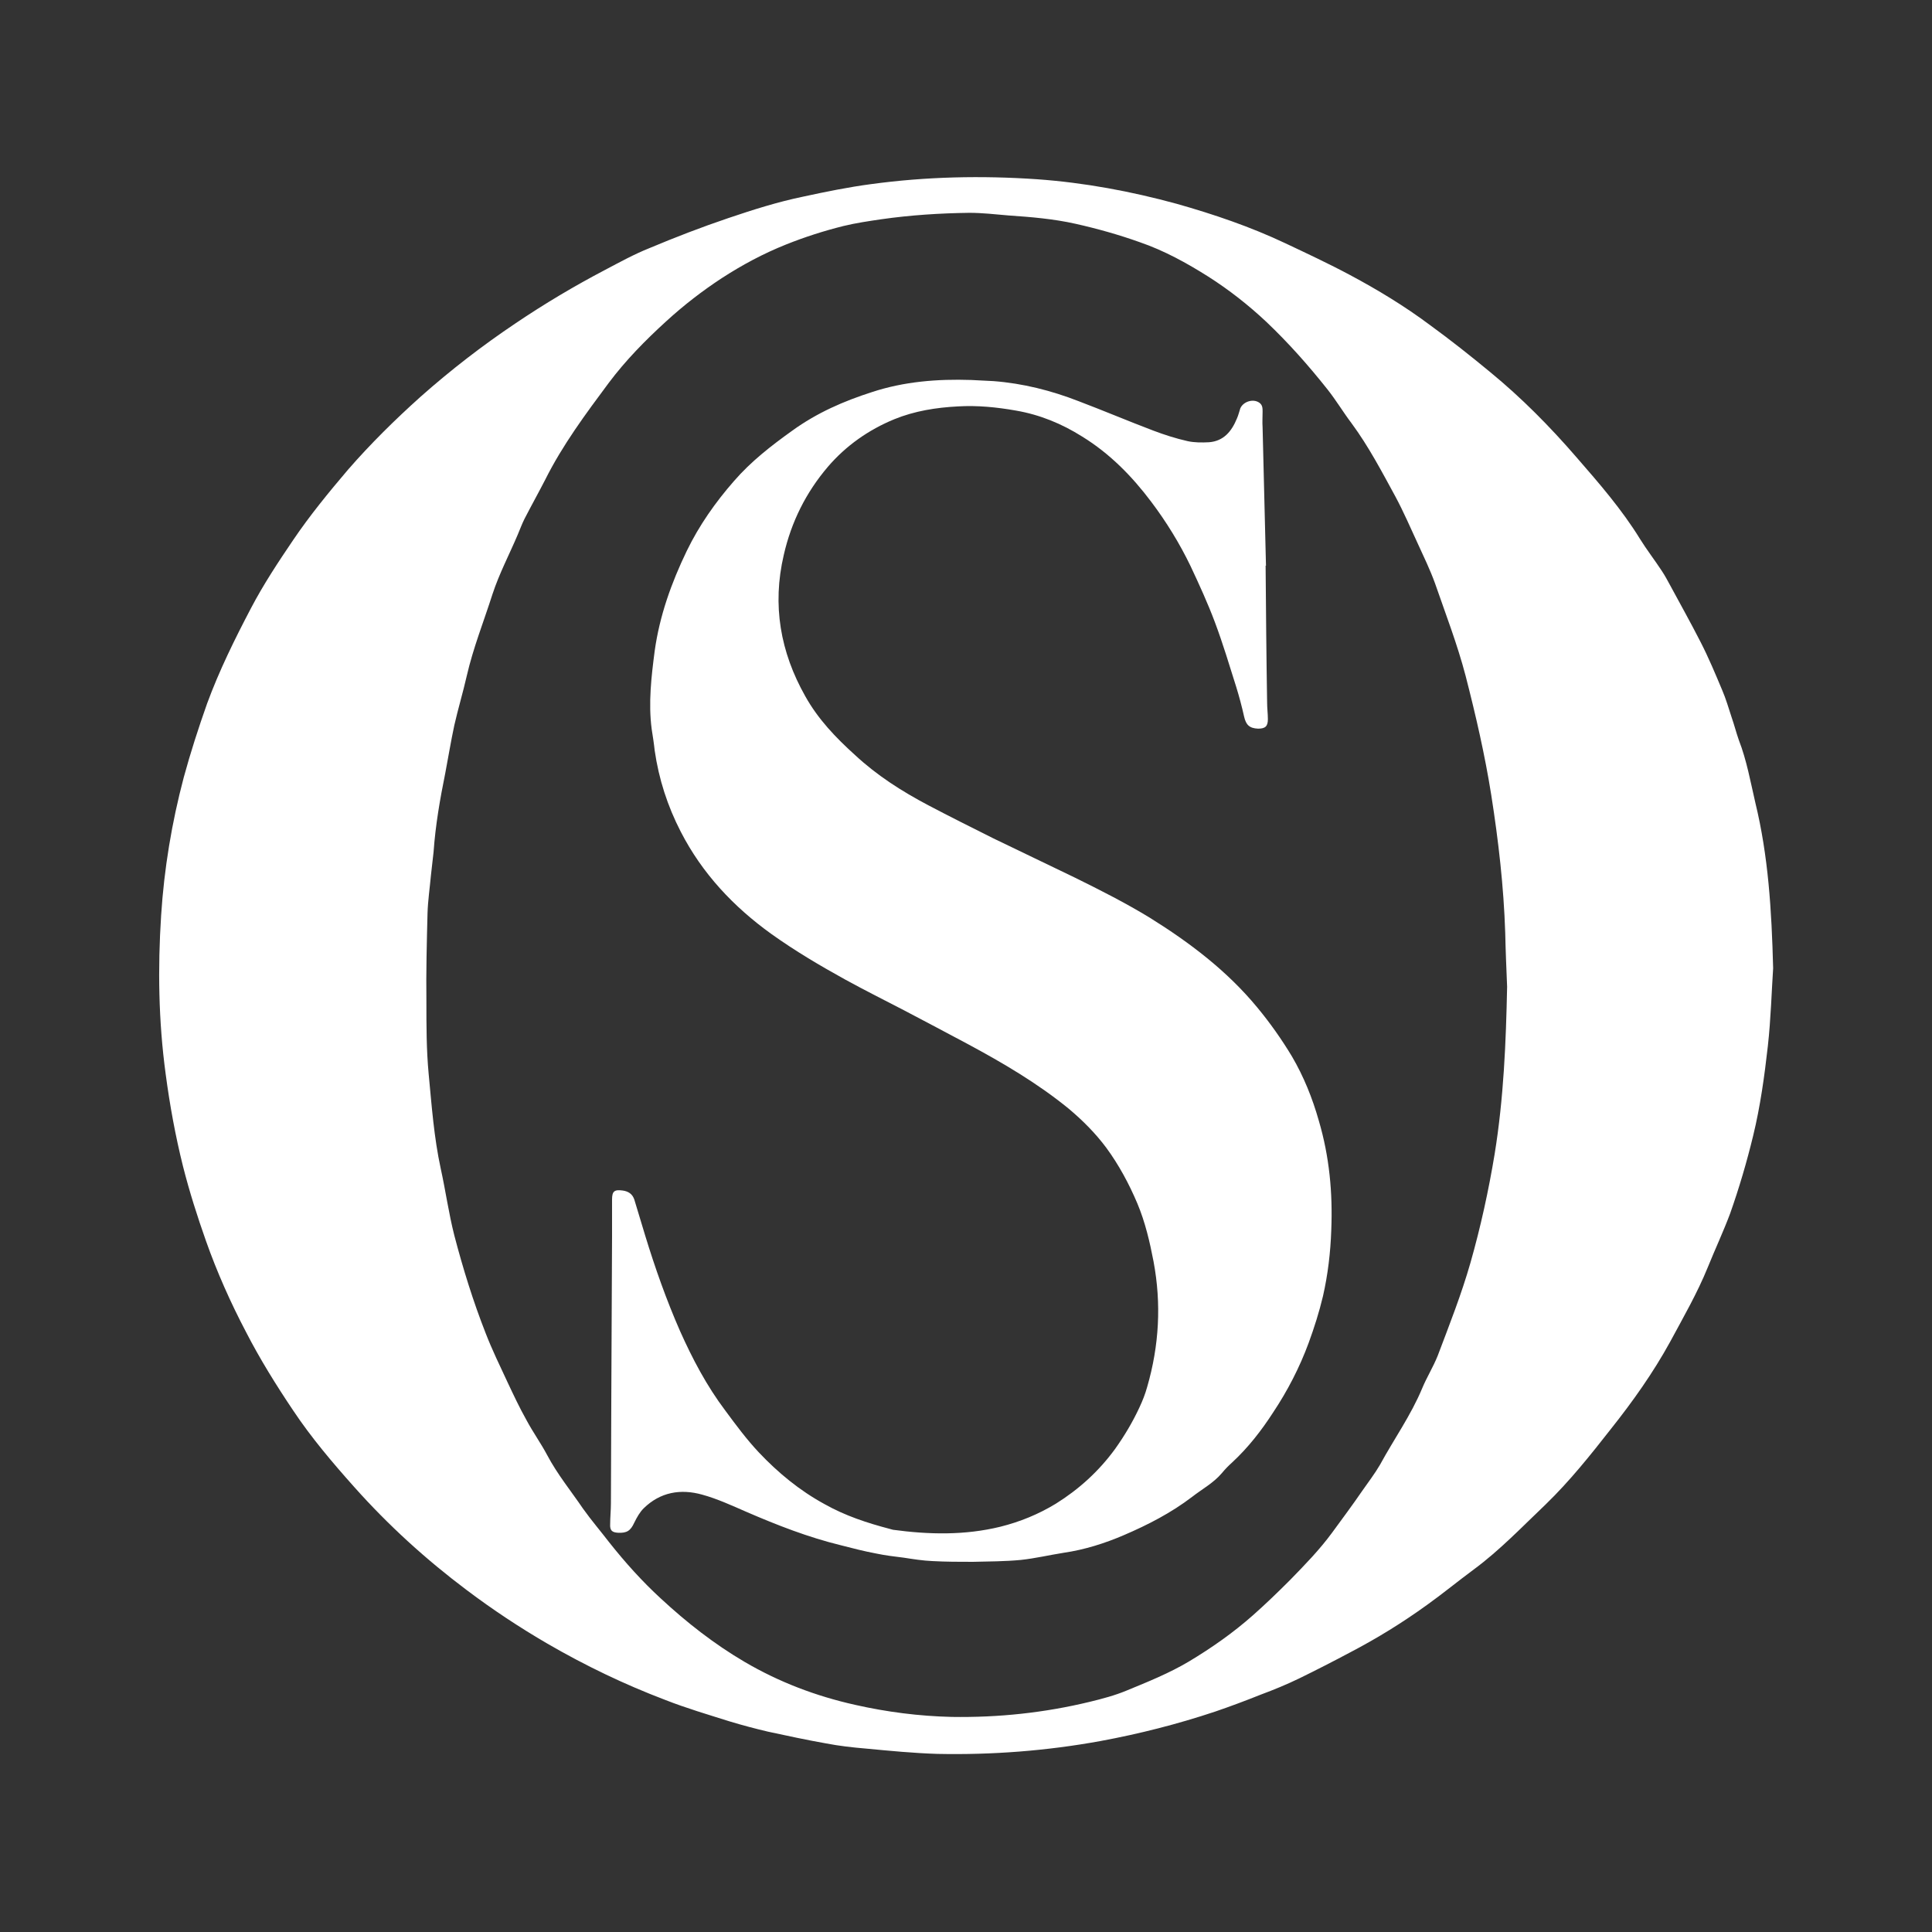 <?xml version="1.0" encoding="UTF-8"?> <svg xmlns="http://www.w3.org/2000/svg" xmlns:xlink="http://www.w3.org/1999/xlink" version="1.1" id="Layer_1" x="0px" y="0px" viewBox="0 0 512 512" style="enable-background:new 0 0 512 512;" xml:space="preserve"><rect x="0" y="0" width="512" height="512" fill="#333333" stroke="none"/> <style type="text/css"> .st0{fill:#FFFFFF;} </style> <g> <path class="st0" d="M469.9,256.6c-0.4,6-0.6,13.4-1.4,20.6c-0.9,8-2,16-3.9,23.8c-1.7,7-3.7,13.8-6.1,20.6 c-1.8,4.8-4,9.5-5.9,14.2c-2.8,6.9-6.5,13.3-10,19.8c-4.5,8.2-9.9,15.8-15.7,23.1c-5.4,6.9-10.9,13.8-17.3,20 c-6.2,5.9-12.1,12.1-19,17.2c-4.2,3.1-8.2,6.4-12.4,9.4c-6.5,4.7-13.3,8.9-20.4,12.6c-4.5,2.4-9,4.7-13.5,6.9 c-3.3,1.6-6.7,3-10.2,4.3c-4,1.6-8,3.1-12.1,4.5c-9.9,3.3-20.1,5.9-30.4,7.8c-14.3,2.6-28.7,3.7-43.2,3.4 c-6.3-0.2-12.5-0.8-18.8-1.4c-3.6-0.3-7.2-0.7-10.8-1.4c-5.1-0.9-10.2-2-15.3-3.1c-3.4-0.8-6.8-1.7-10.1-2.7 c-5.7-1.8-11.5-3.5-17.1-5.7c-10.8-4.1-21.2-9.1-31.2-14.9c-7.4-4.3-14.5-9-21.4-14.2c-10.8-8.1-20.8-17.2-29.8-27.3 c-5.8-6.5-11.4-13.1-16.2-20.3c-4.5-6.7-8.8-13.6-12.5-20.8c-4.1-7.8-7.7-15.9-10.6-24.1c-2.3-6.5-4.4-13.1-6.1-19.8 c-2-8-3.5-16.2-4.6-24.5c-1.9-14-2.1-28-1.2-42c0.8-12.4,2.8-24.5,6-36.6c1.8-6.6,3.9-13.1,6.2-19.6c3.2-8.7,7.3-17,11.6-25.2 c3.3-6.3,7.2-12.2,11.2-18.1c4.4-6.5,9.4-12.6,14.5-18.6c6-6.9,12.5-13.3,19.3-19.4c7.9-7,16.3-13.5,25.1-19.4 c7.7-5.2,15.6-9.9,23.8-14.2c3.8-2,7.6-4.1,11.6-5.7c6.9-2.9,13.9-5.6,21-8c6.5-2.2,13.1-4.3,19.9-5.7c6-1.3,11.9-2.5,17.9-3.3 c14.7-2,29.3-2.3,44-1.3c12.6,0.9,24.9,3.2,37,6.5c9.9,2.8,19.6,6.1,28.9,10.5c5.7,2.7,11.5,5.4,17.1,8.4 c7.3,3.9,14.4,8.2,21.1,13.2c5.5,4,10.8,8.2,16,12.5c8.3,6.8,15.9,14.5,22.9,22.6c6,6.9,12,13.8,16.8,21.6c1.8,2.9,3.9,5.6,5.8,8.5 c0.8,1.2,1.5,2.5,2.2,3.8c2.7,5,5.5,10,8.1,15.1c2.1,4.1,3.9,8.4,5.7,12.7c1,2.3,1.7,4.8,2.5,7.2c0.7,2,1.2,4,1.9,6 c2.1,5.4,3.1,11.1,4.4,16.7C468.6,226.8,469.5,241,469.9,256.6z M399.4,261.5c-0.2-4.9-0.4-9.6-0.5-14.3 c-0.4-12.3-1.8-24.4-3.7-36.5c-1.7-10.7-4.1-21.1-6.8-31.6c-2.2-8.4-5.3-16.4-8.1-24.5c-1.3-3.6-3-7.1-4.6-10.6 c-1.9-4.1-3.7-8.3-5.9-12.4c-3.6-6.6-7.1-13.3-11.6-19.4c-2.2-2.9-4.1-6.1-6.4-9c-5-6.3-10.3-12.3-16.2-17.9 c-4.8-4.5-9.9-8.5-15.4-12c-5.7-3.6-11.7-6.9-18.1-9.1c-5.6-2-11.3-3.6-17.1-4.9c-5.8-1.3-11.8-1.8-17.7-2.2 c-3.5-0.3-7-0.7-10.4-0.7c-7.8,0.1-15.6,0.6-23.3,1.7c-3.4,0.5-6.8,1-10.1,1.8c-5.2,1.3-10.2,2.9-15.2,4.9c-6,2.4-11.6,5.4-17,8.9 c-5.2,3.4-10.1,7.2-14.7,11.4c-5.6,5.1-10.8,10.4-15.3,16.4c-6.1,8.2-12.2,16.4-16.8,25.6c-1.8,3.5-3.7,6.9-5.5,10.4 c-0.7,1.4-1.2,2.8-1.8,4.2c-2.2,5.2-4.9,10.3-6.7,15.8c-2.3,7.2-5.1,14.2-6.8,21.6c-1,4.4-2.3,8.7-3.3,13.1 c-0.9,4.2-1.6,8.5-2.4,12.7c-1.4,6.9-2.6,13.8-3.1,20.9c-0.2,2.1-0.5,4.1-0.7,6.2c-0.3,3.3-0.8,6.7-0.9,10 c-0.2,7.8-0.4,15.6-0.3,23.4c0,6.4,0,12.8,0.6,19.2c0.8,8.4,1.4,16.8,3.2,25.1c1.3,5.9,2.1,11.8,3.6,17.7c2.3,8.8,5,17.5,8.3,25.9 c1.7,4.4,3.8,8.7,5.8,13c1.6,3.4,3.2,6.8,5,10c1.7,3.2,3.8,6.1,5.5,9.3c2.7,5.1,6.3,9.5,9.5,14.2c2.2,3.1,4.7,6,7,9 c4.2,5.3,8.7,10.3,13.6,14.8c6.9,6.4,14.2,12.1,22.2,16.8c9.2,5.4,19,9.1,29.3,11.4c8.4,1.9,17,3,25.6,3.2 c12.4,0.2,24.6-1.1,36.6-4c3.3-0.8,6.7-1.7,9.8-3c5.6-2.3,11.3-4.6,16.5-7.7c6-3.6,11.7-7.6,16.9-12.2c3.4-3,6.7-6.2,9.9-9.4 c3.9-4,7.8-8,11.1-12.5c2.7-3.7,5.4-7.3,8-11.1c1.6-2.3,3.3-4.5,4.7-6.9c3.7-6.8,8.2-13.1,11.2-20.3c1.2-2.9,2.9-5.6,4.1-8.6 c3.1-8.2,6.3-16.3,8.7-24.7c2.7-9.5,4.8-19.1,6.4-28.8C398.5,291,399.1,276.2,399.4,261.5z"></path> <path class="st0" d="M335.4,149.9c0.1,12.1,0.2,24.2,0.4,36.3c0,1.5,0.2,2.9,0.2,4.4c0,1.9-0.7,2.5-2.6,2.5c-2.3-0.1-3.2-1-3.7-3.2 c-0.6-2.7-1.3-5.3-2.1-7.9c-1.8-5.7-3.5-11.4-5.6-17c-1.9-5.1-4.2-10.1-6.5-15c-2.9-6-6.4-11.7-10.4-17c-5.1-6.8-11-12.8-18.3-17.3 c-5.4-3.4-11.2-5.8-17.6-6.9c-5.1-0.9-10.2-1.4-15.3-1.1c-5.8,0.3-11.5,1.2-16.9,3.4c-6.8,2.8-12.8,7-17.6,12.6 c-5.8,6.8-9.7,14.6-11.7,23.4c-3.1,13.3-0.9,25.7,5.7,37.4c3.4,6.1,8.1,11,13.2,15.6c5.8,5.4,12.4,9.6,19.4,13.3 c5.7,3,11.5,5.9,17.3,8.8c7.2,3.5,14.4,6.9,21.6,10.4c6.7,3.3,13.4,6.7,19.8,10.6c10.6,6.6,20.5,14.1,28.5,23.8 c3.4,4.1,6.5,8.5,9.2,13c3.1,5.3,5.4,11,7.1,17c2.8,9.5,3.7,19.1,3.3,29c-0.2,5.9-0.9,11.8-2.2,17.5c-1,4.2-2.3,8.3-3.8,12.4 c-2.4,6.5-5.6,12.7-9.4,18.4c-3.1,4.8-6.6,9.3-10.8,13.2c-1,0.9-1.9,1.8-2.8,2.9c-2.2,2.6-5.2,4.2-7.9,6.3 c-5.5,4.2-11.7,7.4-18,10.1c-5.1,2.2-10.5,3.9-16,4.7c-3.8,0.6-7.6,1.5-11.4,1.9c-4.2,0.4-8.5,0.4-12.7,0.5c-3.6,0-7.1,0-10.7-0.2 c-2.5-0.1-5-0.5-7.6-0.9c-2.5-0.3-4.9-0.6-7.3-1.1c-3.2-0.6-6.3-1.4-9.4-2.2c-8.6-2.1-16.8-5.3-24.9-8.8c-3.9-1.7-7.8-3.5-11.8-4.6 c-5.7-1.6-11.1-0.7-15.5,3.6c-1.1,1.1-1.8,2.4-2.5,3.8c-1,2.2-2,2.8-4.3,2.7c-1.6-0.1-2.2-0.6-2.1-2.3c0-1.8,0.2-3.7,0.2-5.5 c0-9.1,0.1-18.3,0.1-27.4c0.1-14.5,0.1-28.9,0.2-43.4c0-3.2,0-6.5,0-9.7c0-2.2,0.6-2.7,2.8-2.4c1.5,0.2,2.6,0.9,3.1,2.4 c1,3.2,1.9,6.4,2.9,9.6c2.6,8.5,5.6,17,9.2,25.2c3.3,7.4,7.1,14.6,12,21.1c2.8,3.8,5.7,7.7,8.9,11.1c5.1,5.4,10.8,10.1,17.4,13.7 c5.5,3.1,11.3,5,17.4,6.6c0.2,0.1,0.5,0.1,0.7,0.2c9.6,1.3,19.1,1.5,28.5-0.8c5.2-1.3,10.1-3.3,14.7-6.1 c6.1-3.8,11.4-8.6,15.7-14.5c2.5-3.5,4.7-7.2,6.5-11.1c0.8-1.7,1.5-3.5,2-5.3c3.2-11,3.8-22.1,1.7-33.3c-1-5.2-2.2-10.4-4.3-15.4 c-2.2-5.2-4.9-10.2-8.2-14.7c-2.9-3.9-6.3-7.3-10-10.4c-8.2-6.7-17.4-12.1-26.7-17.1c-5.6-3-11.3-6-17-9 c-5.2-2.7-10.4-5.3-15.5-8.1c-6.7-3.7-13.3-7.6-19.6-12.1c-10-7.2-18.3-16-24-27.1c-3.5-6.8-5.8-13.9-6.9-21.5 c-0.2-1.9-0.5-3.8-0.8-5.7c-0.9-6.9-0.1-13.8,0.8-20.7c1.3-9.3,4.4-18,8.5-26.5c3.3-6.8,7.6-12.9,12.5-18.5 c4.5-5.2,9.9-9.4,15.5-13.4c6.5-4.7,13.6-7.8,21.1-10.2c8.5-2.8,17.4-3.5,26.3-3.2c2,0.1,3.9,0.2,5.9,0.3 c7.8,0.6,15.3,2.5,22.5,5.3c6.6,2.5,13.2,5.3,19.8,7.8c2.9,1.1,6,2.1,9.1,2.8c1.8,0.4,3.8,0.4,5.7,0.3c3.9-0.3,6-2.9,7.4-6.3 c0.4-0.9,0.6-1.8,0.9-2.7c0.8-1.8,3.4-2.6,5-1.5c0.9,0.6,0.9,1.5,0.9,2.4c0,1.4-0.1,2.8,0,4.2c0.3,12.2,0.6,24.5,0.9,36.7 C335.5,149.9,335.5,149.9,335.4,149.9z"></path> </g> </svg> 